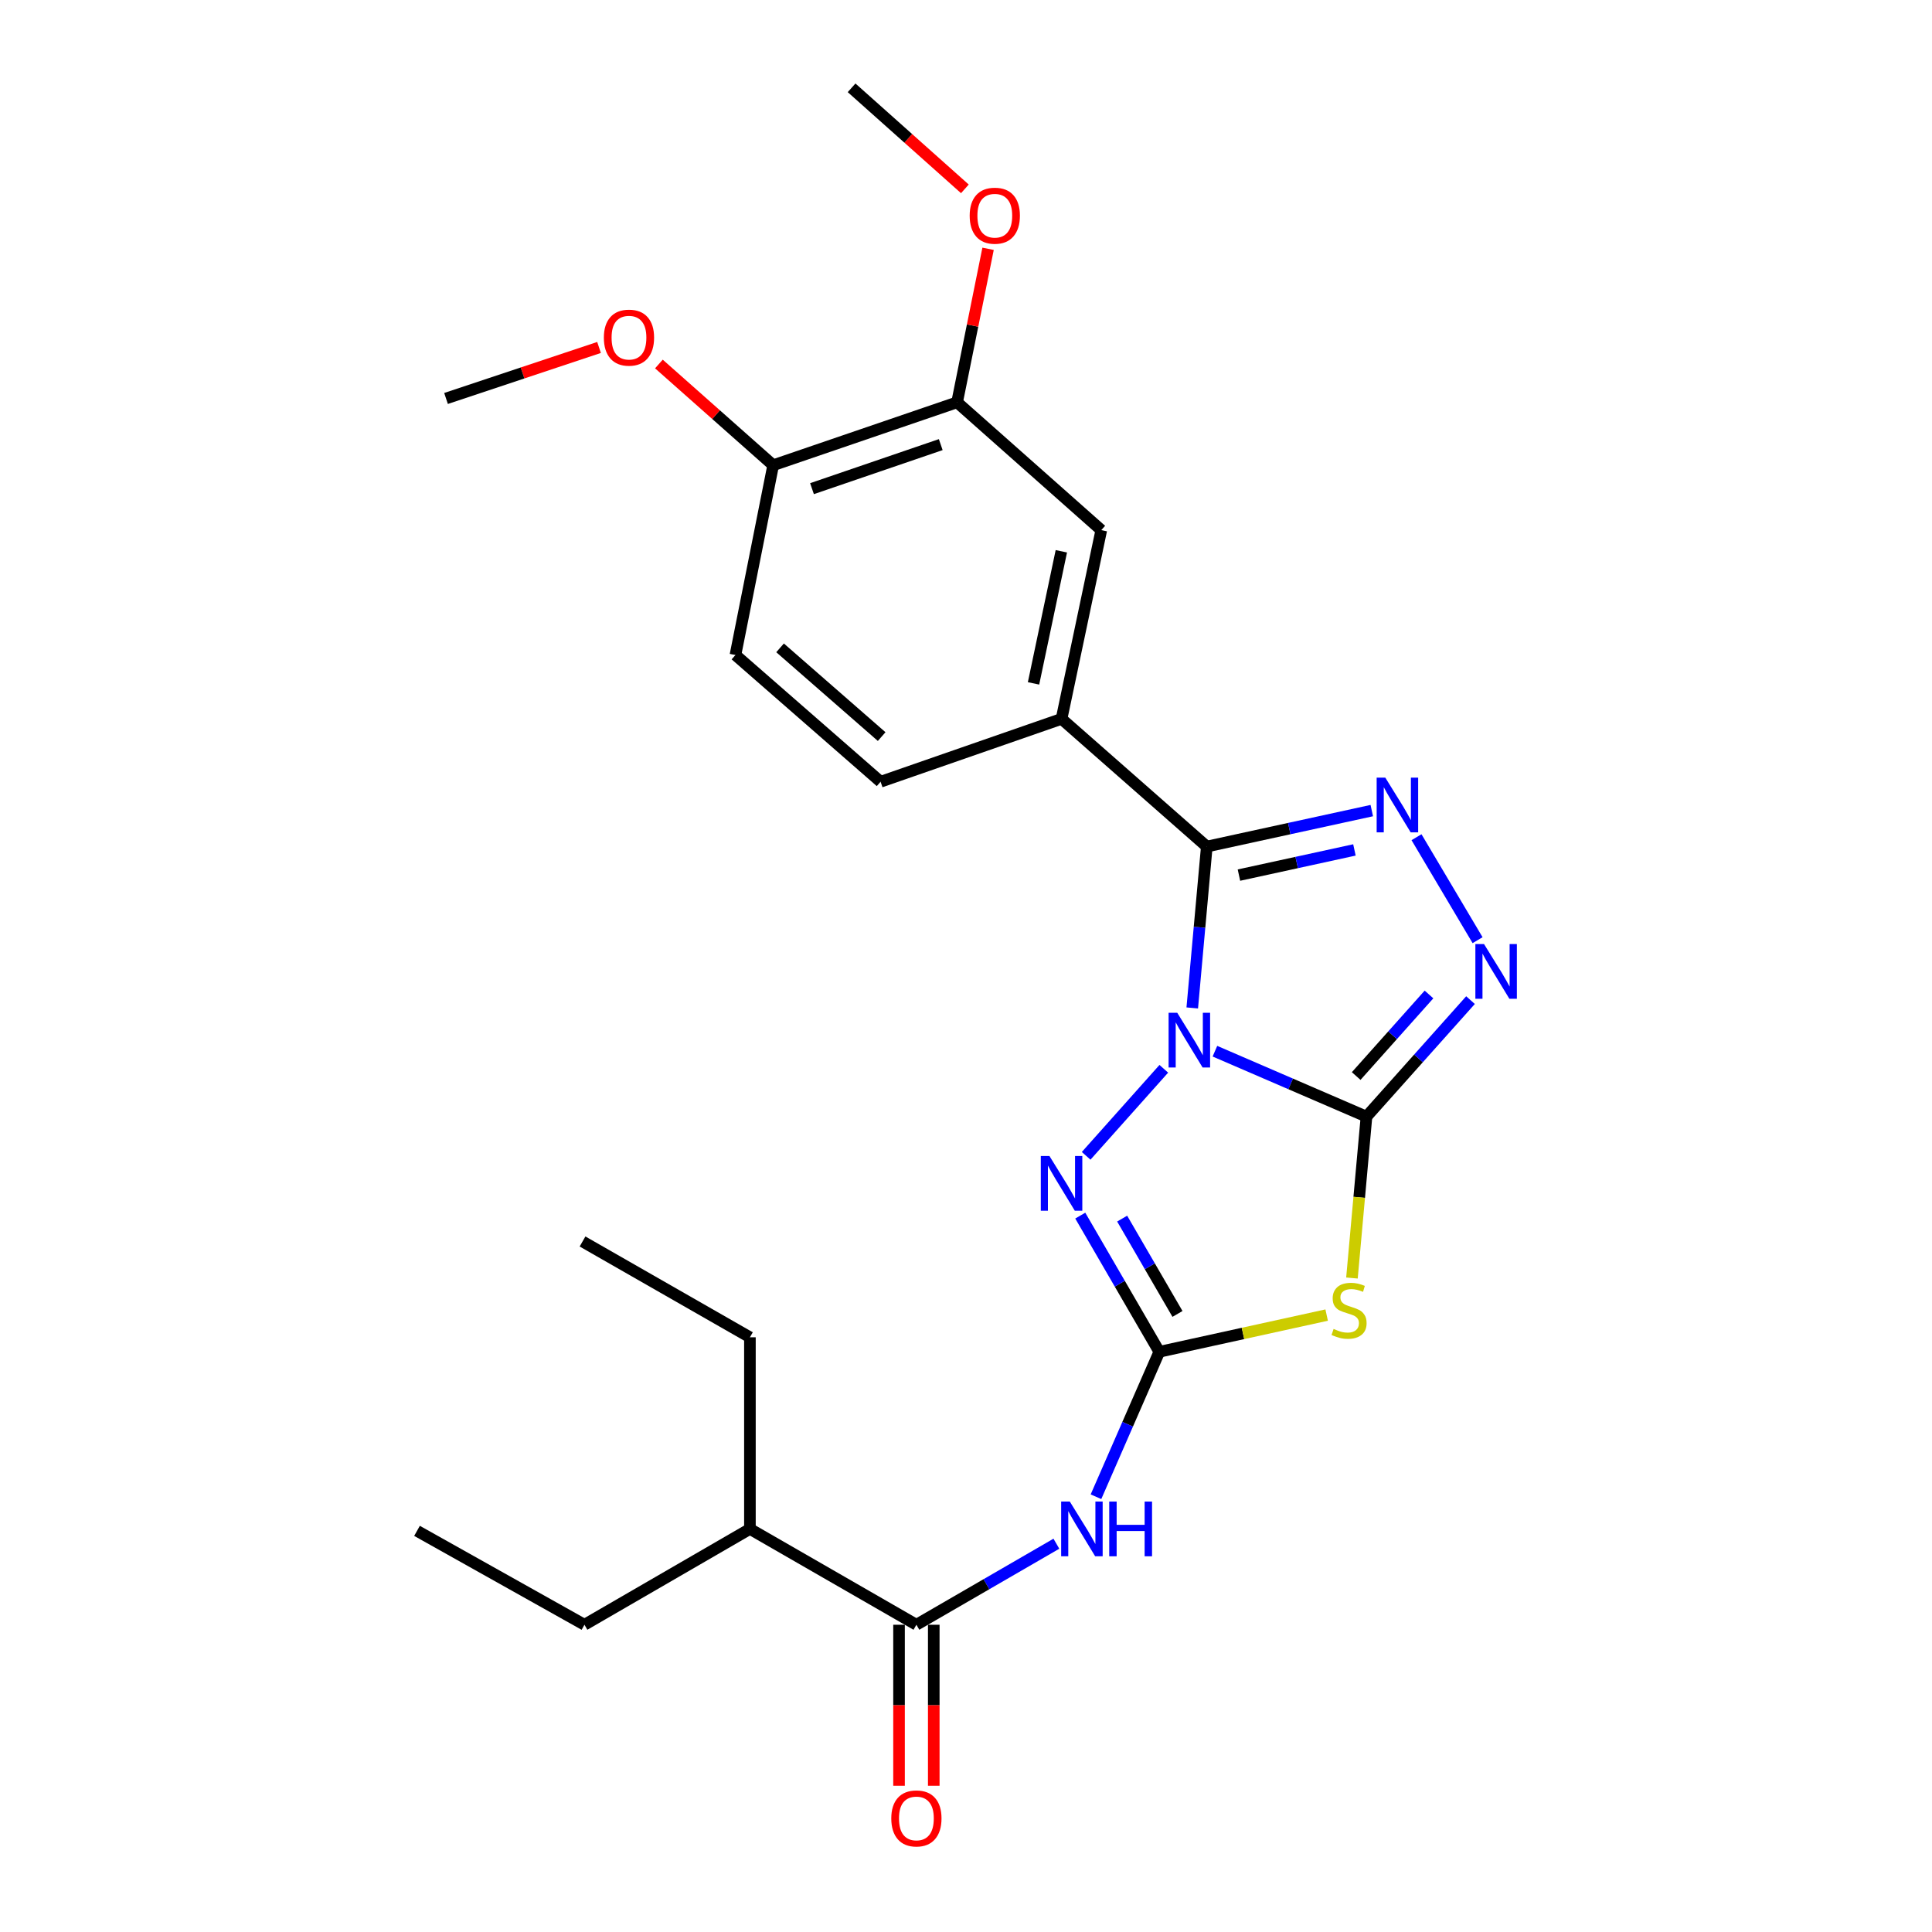 <?xml version='1.0' encoding='iso-8859-1'?>
<svg version='1.1' baseProfile='full'
              xmlns='http://www.w3.org/2000/svg'
                      xmlns:rdkit='http://www.rdkit.org/xml'
                      xmlns:xlink='http://www.w3.org/1999/xlink'
                  xml:space='preserve'
width='1000px' height='1000px' viewBox='0 0 1000 1000'>
<!-- END OF HEADER -->
<rect style='opacity:1.0;fill:#FFFFFF;stroke:none' width='1000' height='1000' x='0' y='0'> </rect>
<path class='bond-0' d='M 628.842,544.1 L 668.065,561.037' style='fill:none;fill-rule:evenodd;stroke:#0000FF;stroke-width:6px;stroke-linecap:butt;stroke-linejoin:miter;stroke-opacity:1' />
<path class='bond-0' d='M 668.065,561.037 L 707.288,577.974' style='fill:none;fill-rule:evenodd;stroke:#000000;stroke-width:6px;stroke-linecap:butt;stroke-linejoin:miter;stroke-opacity:1' />
<path class='bond-1' d='M 617.108,521.71 L 620.871,479.946' style='fill:none;fill-rule:evenodd;stroke:#0000FF;stroke-width:6px;stroke-linecap:butt;stroke-linejoin:miter;stroke-opacity:1' />
<path class='bond-1' d='M 620.871,479.946 L 624.634,438.183' style='fill:none;fill-rule:evenodd;stroke:#000000;stroke-width:6px;stroke-linecap:butt;stroke-linejoin:miter;stroke-opacity:1' />
<path class='bond-4' d='M 602.381,553.206 L 562.187,598.255' style='fill:none;fill-rule:evenodd;stroke:#0000FF;stroke-width:6px;stroke-linecap:butt;stroke-linejoin:miter;stroke-opacity:1' />
<path class='bond-3' d='M 707.288,577.974 L 703.528,619.738' style='fill:none;fill-rule:evenodd;stroke:#000000;stroke-width:6px;stroke-linecap:butt;stroke-linejoin:miter;stroke-opacity:1' />
<path class='bond-3' d='M 703.528,619.738 L 699.767,661.502' style='fill:none;fill-rule:evenodd;stroke:#CCCC00;stroke-width:6px;stroke-linecap:butt;stroke-linejoin:miter;stroke-opacity:1' />
<path class='bond-6' d='M 707.288,577.974 L 734.211,547.818' style='fill:none;fill-rule:evenodd;stroke:#000000;stroke-width:6px;stroke-linecap:butt;stroke-linejoin:miter;stroke-opacity:1' />
<path class='bond-6' d='M 734.211,547.818 L 761.133,517.662' style='fill:none;fill-rule:evenodd;stroke:#0000FF;stroke-width:6px;stroke-linecap:butt;stroke-linejoin:miter;stroke-opacity:1' />
<path class='bond-6' d='M 701.955,556.955 L 720.8,535.846' style='fill:none;fill-rule:evenodd;stroke:#000000;stroke-width:6px;stroke-linecap:butt;stroke-linejoin:miter;stroke-opacity:1' />
<path class='bond-6' d='M 720.8,535.846 L 739.646,514.736' style='fill:none;fill-rule:evenodd;stroke:#0000FF;stroke-width:6px;stroke-linecap:butt;stroke-linejoin:miter;stroke-opacity:1' />
<path class='bond-5' d='M 624.634,438.183 L 667.333,428.873' style='fill:none;fill-rule:evenodd;stroke:#000000;stroke-width:6px;stroke-linecap:butt;stroke-linejoin:miter;stroke-opacity:1' />
<path class='bond-5' d='M 667.333,428.873 L 710.033,419.562' style='fill:none;fill-rule:evenodd;stroke:#0000FF;stroke-width:6px;stroke-linecap:butt;stroke-linejoin:miter;stroke-opacity:1' />
<path class='bond-5' d='M 641.273,452.954 L 671.163,446.437' style='fill:none;fill-rule:evenodd;stroke:#000000;stroke-width:6px;stroke-linecap:butt;stroke-linejoin:miter;stroke-opacity:1' />
<path class='bond-5' d='M 671.163,446.437 L 701.053,439.92' style='fill:none;fill-rule:evenodd;stroke:#0000FF;stroke-width:6px;stroke-linecap:butt;stroke-linejoin:miter;stroke-opacity:1' />
<path class='bond-8' d='M 624.634,438.183 L 549.46,372.077' style='fill:none;fill-rule:evenodd;stroke:#000000;stroke-width:6px;stroke-linecap:butt;stroke-linejoin:miter;stroke-opacity:1' />
<path class='bond-2' d='M 600.055,699.689 L 579.598,664.444' style='fill:none;fill-rule:evenodd;stroke:#000000;stroke-width:6px;stroke-linecap:butt;stroke-linejoin:miter;stroke-opacity:1' />
<path class='bond-2' d='M 579.598,664.444 L 559.141,629.2' style='fill:none;fill-rule:evenodd;stroke:#0000FF;stroke-width:6px;stroke-linecap:butt;stroke-linejoin:miter;stroke-opacity:1' />
<path class='bond-2' d='M 609.466,680.091 L 595.146,655.42' style='fill:none;fill-rule:evenodd;stroke:#000000;stroke-width:6px;stroke-linecap:butt;stroke-linejoin:miter;stroke-opacity:1' />
<path class='bond-2' d='M 595.146,655.42 L 580.826,630.749' style='fill:none;fill-rule:evenodd;stroke:#0000FF;stroke-width:6px;stroke-linecap:butt;stroke-linejoin:miter;stroke-opacity:1' />
<path class='bond-7' d='M 600.055,699.689 L 583.666,737.199' style='fill:none;fill-rule:evenodd;stroke:#000000;stroke-width:6px;stroke-linecap:butt;stroke-linejoin:miter;stroke-opacity:1' />
<path class='bond-7' d='M 583.666,737.199 L 567.276,774.71' style='fill:none;fill-rule:evenodd;stroke:#0000FF;stroke-width:6px;stroke-linecap:butt;stroke-linejoin:miter;stroke-opacity:1' />
<path class='bond-26' d='M 600.055,699.689 L 643.366,690.184' style='fill:none;fill-rule:evenodd;stroke:#000000;stroke-width:6px;stroke-linecap:butt;stroke-linejoin:miter;stroke-opacity:1' />
<path class='bond-26' d='M 643.366,690.184 L 686.676,680.68' style='fill:none;fill-rule:evenodd;stroke:#CCCC00;stroke-width:6px;stroke-linecap:butt;stroke-linejoin:miter;stroke-opacity:1' />
<path class='bond-25' d='M 733.182,433.334 L 764.795,486.631' style='fill:none;fill-rule:evenodd;stroke:#0000FF;stroke-width:6px;stroke-linecap:butt;stroke-linejoin:miter;stroke-opacity:1' />
<path class='bond-9' d='M 546.782,799.022 L 510.554,819.995' style='fill:none;fill-rule:evenodd;stroke:#0000FF;stroke-width:6px;stroke-linecap:butt;stroke-linejoin:miter;stroke-opacity:1' />
<path class='bond-9' d='M 510.554,819.995 L 474.326,840.968' style='fill:none;fill-rule:evenodd;stroke:#000000;stroke-width:6px;stroke-linecap:butt;stroke-linejoin:miter;stroke-opacity:1' />
<path class='bond-10' d='M 549.46,372.077 L 570.024,274.392' style='fill:none;fill-rule:evenodd;stroke:#000000;stroke-width:6px;stroke-linecap:butt;stroke-linejoin:miter;stroke-opacity:1' />
<path class='bond-10' d='M 534.953,353.721 L 549.347,285.342' style='fill:none;fill-rule:evenodd;stroke:#000000;stroke-width:6px;stroke-linecap:butt;stroke-linejoin:miter;stroke-opacity:1' />
<path class='bond-14' d='M 549.46,372.077 L 455.789,404.636' style='fill:none;fill-rule:evenodd;stroke:#000000;stroke-width:6px;stroke-linecap:butt;stroke-linejoin:miter;stroke-opacity:1' />
<path class='bond-13' d='M 465.337,840.968 L 465.337,882.637' style='fill:none;fill-rule:evenodd;stroke:#000000;stroke-width:6px;stroke-linecap:butt;stroke-linejoin:miter;stroke-opacity:1' />
<path class='bond-13' d='M 465.337,882.637 L 465.337,924.306' style='fill:none;fill-rule:evenodd;stroke:#FF0000;stroke-width:6px;stroke-linecap:butt;stroke-linejoin:miter;stroke-opacity:1' />
<path class='bond-13' d='M 483.314,840.968 L 483.314,882.637' style='fill:none;fill-rule:evenodd;stroke:#000000;stroke-width:6px;stroke-linecap:butt;stroke-linejoin:miter;stroke-opacity:1' />
<path class='bond-13' d='M 483.314,882.637 L 483.314,924.306' style='fill:none;fill-rule:evenodd;stroke:#FF0000;stroke-width:6px;stroke-linecap:butt;stroke-linejoin:miter;stroke-opacity:1' />
<path class='bond-16' d='M 474.326,840.968 L 388.156,791.371' style='fill:none;fill-rule:evenodd;stroke:#000000;stroke-width:6px;stroke-linecap:butt;stroke-linejoin:miter;stroke-opacity:1' />
<path class='bond-11' d='M 570.024,274.392 L 495.389,208.237' style='fill:none;fill-rule:evenodd;stroke:#000000;stroke-width:6px;stroke-linecap:butt;stroke-linejoin:miter;stroke-opacity:1' />
<path class='bond-17' d='M 495.389,208.237 L 503.408,168.511' style='fill:none;fill-rule:evenodd;stroke:#000000;stroke-width:6px;stroke-linecap:butt;stroke-linejoin:miter;stroke-opacity:1' />
<path class='bond-17' d='M 503.408,168.511 L 511.427,128.786' style='fill:none;fill-rule:evenodd;stroke:#FF0000;stroke-width:6px;stroke-linecap:butt;stroke-linejoin:miter;stroke-opacity:1' />
<path class='bond-27' d='M 495.389,208.237 L 400.191,240.805' style='fill:none;fill-rule:evenodd;stroke:#000000;stroke-width:6px;stroke-linecap:butt;stroke-linejoin:miter;stroke-opacity:1' />
<path class='bond-27' d='M 486.928,230.131 L 420.289,252.929' style='fill:none;fill-rule:evenodd;stroke:#000000;stroke-width:6px;stroke-linecap:butt;stroke-linejoin:miter;stroke-opacity:1' />
<path class='bond-12' d='M 400.191,240.805 L 380.665,339.029' style='fill:none;fill-rule:evenodd;stroke:#000000;stroke-width:6px;stroke-linecap:butt;stroke-linejoin:miter;stroke-opacity:1' />
<path class='bond-18' d='M 400.191,240.805 L 370.62,214.605' style='fill:none;fill-rule:evenodd;stroke:#000000;stroke-width:6px;stroke-linecap:butt;stroke-linejoin:miter;stroke-opacity:1' />
<path class='bond-18' d='M 370.62,214.605 L 341.049,188.406' style='fill:none;fill-rule:evenodd;stroke:#FF0000;stroke-width:6px;stroke-linecap:butt;stroke-linejoin:miter;stroke-opacity:1' />
<path class='bond-15' d='M 455.789,404.636 L 380.665,339.029' style='fill:none;fill-rule:evenodd;stroke:#000000;stroke-width:6px;stroke-linecap:butt;stroke-linejoin:miter;stroke-opacity:1' />
<path class='bond-15' d='M 456.346,381.254 L 403.759,335.33' style='fill:none;fill-rule:evenodd;stroke:#000000;stroke-width:6px;stroke-linecap:butt;stroke-linejoin:miter;stroke-opacity:1' />
<path class='bond-19' d='M 388.156,791.371 L 302.515,840.968' style='fill:none;fill-rule:evenodd;stroke:#000000;stroke-width:6px;stroke-linecap:butt;stroke-linejoin:miter;stroke-opacity:1' />
<path class='bond-20' d='M 388.156,791.371 L 388.156,692.178' style='fill:none;fill-rule:evenodd;stroke:#000000;stroke-width:6px;stroke-linecap:butt;stroke-linejoin:miter;stroke-opacity:1' />
<path class='bond-21' d='M 499.421,97.752 L 470.1,71.603' style='fill:none;fill-rule:evenodd;stroke:#FF0000;stroke-width:6px;stroke-linecap:butt;stroke-linejoin:miter;stroke-opacity:1' />
<path class='bond-21' d='M 470.1,71.603 L 440.779,45.455' style='fill:none;fill-rule:evenodd;stroke:#000000;stroke-width:6px;stroke-linecap:butt;stroke-linejoin:miter;stroke-opacity:1' />
<path class='bond-22' d='M 310.061,179.846 L 270.464,193.047' style='fill:none;fill-rule:evenodd;stroke:#FF0000;stroke-width:6px;stroke-linecap:butt;stroke-linejoin:miter;stroke-opacity:1' />
<path class='bond-22' d='M 270.464,193.047 L 230.867,206.249' style='fill:none;fill-rule:evenodd;stroke:#000000;stroke-width:6px;stroke-linecap:butt;stroke-linejoin:miter;stroke-opacity:1' />
<path class='bond-24' d='M 302.515,840.968 L 215.846,792.37' style='fill:none;fill-rule:evenodd;stroke:#000000;stroke-width:6px;stroke-linecap:butt;stroke-linejoin:miter;stroke-opacity:1' />
<path class='bond-23' d='M 388.156,692.178 L 301.517,642.592' style='fill:none;fill-rule:evenodd;stroke:#000000;stroke-width:6px;stroke-linecap:butt;stroke-linejoin:miter;stroke-opacity:1' />
<path  class='atom-0' d='M 609.345 524.225
L 618.625 539.225
Q 619.545 540.705, 621.025 543.385
Q 622.505 546.065, 622.585 546.225
L 622.585 524.225
L 626.345 524.225
L 626.345 552.545
L 622.465 552.545
L 612.505 536.145
Q 611.345 534.225, 610.105 532.025
Q 608.905 529.825, 608.545 529.145
L 608.545 552.545
L 604.865 552.545
L 604.865 524.225
L 609.345 524.225
' fill='#0000FF'/>
<path  class='atom-4' d='M 690.27 687.856
Q 690.59 687.976, 691.91 688.536
Q 693.23 689.096, 694.67 689.456
Q 696.15 689.776, 697.59 689.776
Q 700.27 689.776, 701.83 688.496
Q 703.39 687.176, 703.39 684.896
Q 703.39 683.336, 702.59 682.376
Q 701.83 681.416, 700.63 680.896
Q 699.43 680.376, 697.43 679.776
Q 694.91 679.016, 693.39 678.296
Q 691.91 677.576, 690.83 676.056
Q 689.79 674.536, 689.79 671.976
Q 689.79 668.416, 692.19 666.216
Q 694.63 664.016, 699.43 664.016
Q 702.71 664.016, 706.43 665.576
L 705.51 668.656
Q 702.11 667.256, 699.55 667.256
Q 696.79 667.256, 695.27 668.416
Q 693.75 669.536, 693.79 671.496
Q 693.79 673.016, 694.55 673.936
Q 695.35 674.856, 696.47 675.376
Q 697.63 675.896, 699.55 676.496
Q 702.11 677.296, 703.63 678.096
Q 705.15 678.896, 706.23 680.536
Q 707.35 682.136, 707.35 684.896
Q 707.35 688.816, 704.71 690.936
Q 702.11 693.016, 697.75 693.016
Q 695.23 693.016, 693.31 692.456
Q 691.43 691.936, 689.19 691.016
L 690.27 687.856
' fill='#CCCC00'/>
<path  class='atom-5' d='M 543.2 598.36
L 552.48 613.36
Q 553.4 614.84, 554.88 617.52
Q 556.36 620.2, 556.44 620.36
L 556.44 598.36
L 560.2 598.36
L 560.2 626.68
L 556.32 626.68
L 546.36 610.28
Q 545.2 608.36, 543.96 606.16
Q 542.76 603.96, 542.4 603.28
L 542.4 626.68
L 538.72 626.68
L 538.72 598.36
L 543.2 598.36
' fill='#0000FF'/>
<path  class='atom-6' d='M 717.038 402.51
L 726.318 417.51
Q 727.238 418.99, 728.718 421.67
Q 730.198 424.35, 730.278 424.51
L 730.278 402.51
L 734.038 402.51
L 734.038 430.83
L 730.158 430.83
L 720.198 414.43
Q 719.038 412.51, 717.798 410.31
Q 716.598 408.11, 716.238 407.43
L 716.238 430.83
L 712.558 430.83
L 712.558 402.51
L 717.038 402.51
' fill='#0000FF'/>
<path  class='atom-7' d='M 768.132 488.65
L 777.412 503.65
Q 778.332 505.13, 779.812 507.81
Q 781.292 510.49, 781.372 510.65
L 781.372 488.65
L 785.132 488.65
L 785.132 516.97
L 781.252 516.97
L 771.292 500.57
Q 770.132 498.65, 768.892 496.45
Q 767.692 494.25, 767.332 493.57
L 767.332 516.97
L 763.652 516.97
L 763.652 488.65
L 768.132 488.65
' fill='#0000FF'/>
<path  class='atom-8' d='M 553.736 777.211
L 563.016 792.211
Q 563.936 793.691, 565.416 796.371
Q 566.896 799.051, 566.976 799.211
L 566.976 777.211
L 570.736 777.211
L 570.736 805.531
L 566.856 805.531
L 556.896 789.131
Q 555.736 787.211, 554.496 785.011
Q 553.296 782.811, 552.936 782.131
L 552.936 805.531
L 549.256 805.531
L 549.256 777.211
L 553.736 777.211
' fill='#0000FF'/>
<path  class='atom-8' d='M 574.136 777.211
L 577.976 777.211
L 577.976 789.251
L 592.456 789.251
L 592.456 777.211
L 596.296 777.211
L 596.296 805.531
L 592.456 805.531
L 592.456 792.451
L 577.976 792.451
L 577.976 805.531
L 574.136 805.531
L 574.136 777.211
' fill='#0000FF'/>
<path  class='atom-14' d='M 461.326 941.21
Q 461.326 934.41, 464.686 930.61
Q 468.046 926.81, 474.326 926.81
Q 480.606 926.81, 483.966 930.61
Q 487.326 934.41, 487.326 941.21
Q 487.326 948.09, 483.926 952.01
Q 480.526 955.89, 474.326 955.89
Q 468.086 955.89, 464.686 952.01
Q 461.326 948.13, 461.326 941.21
M 474.326 952.69
Q 478.646 952.69, 480.966 949.81
Q 483.326 946.89, 483.326 941.21
Q 483.326 935.65, 480.966 932.85
Q 478.646 930.01, 474.326 930.01
Q 470.006 930.01, 467.646 932.81
Q 465.326 935.61, 465.326 941.21
Q 465.326 946.93, 467.646 949.81
Q 470.006 952.69, 474.326 952.69
' fill='#FF0000'/>
<path  class='atom-18' d='M 501.904 111.64
Q 501.904 104.84, 505.264 101.04
Q 508.624 97.24, 514.904 97.24
Q 521.184 97.24, 524.544 101.04
Q 527.904 104.84, 527.904 111.64
Q 527.904 118.52, 524.504 122.44
Q 521.104 126.32, 514.904 126.32
Q 508.664 126.32, 505.264 122.44
Q 501.904 118.56, 501.904 111.64
M 514.904 123.12
Q 519.224 123.12, 521.544 120.24
Q 523.904 117.32, 523.904 111.64
Q 523.904 106.08, 521.544 103.28
Q 519.224 100.44, 514.904 100.44
Q 510.584 100.44, 508.224 103.24
Q 505.904 106.04, 505.904 111.64
Q 505.904 117.36, 508.224 120.24
Q 510.584 123.12, 514.904 123.12
' fill='#FF0000'/>
<path  class='atom-19' d='M 312.556 174.759
Q 312.556 167.959, 315.916 164.159
Q 319.276 160.359, 325.556 160.359
Q 331.836 160.359, 335.196 164.159
Q 338.556 167.959, 338.556 174.759
Q 338.556 181.639, 335.156 185.559
Q 331.756 189.439, 325.556 189.439
Q 319.316 189.439, 315.916 185.559
Q 312.556 181.679, 312.556 174.759
M 325.556 186.239
Q 329.876 186.239, 332.196 183.359
Q 334.556 180.439, 334.556 174.759
Q 334.556 169.199, 332.196 166.399
Q 329.876 163.559, 325.556 163.559
Q 321.236 163.559, 318.876 166.359
Q 316.556 169.159, 316.556 174.759
Q 316.556 180.479, 318.876 183.359
Q 321.236 186.239, 325.556 186.239
' fill='#FF0000'/>
</svg>
